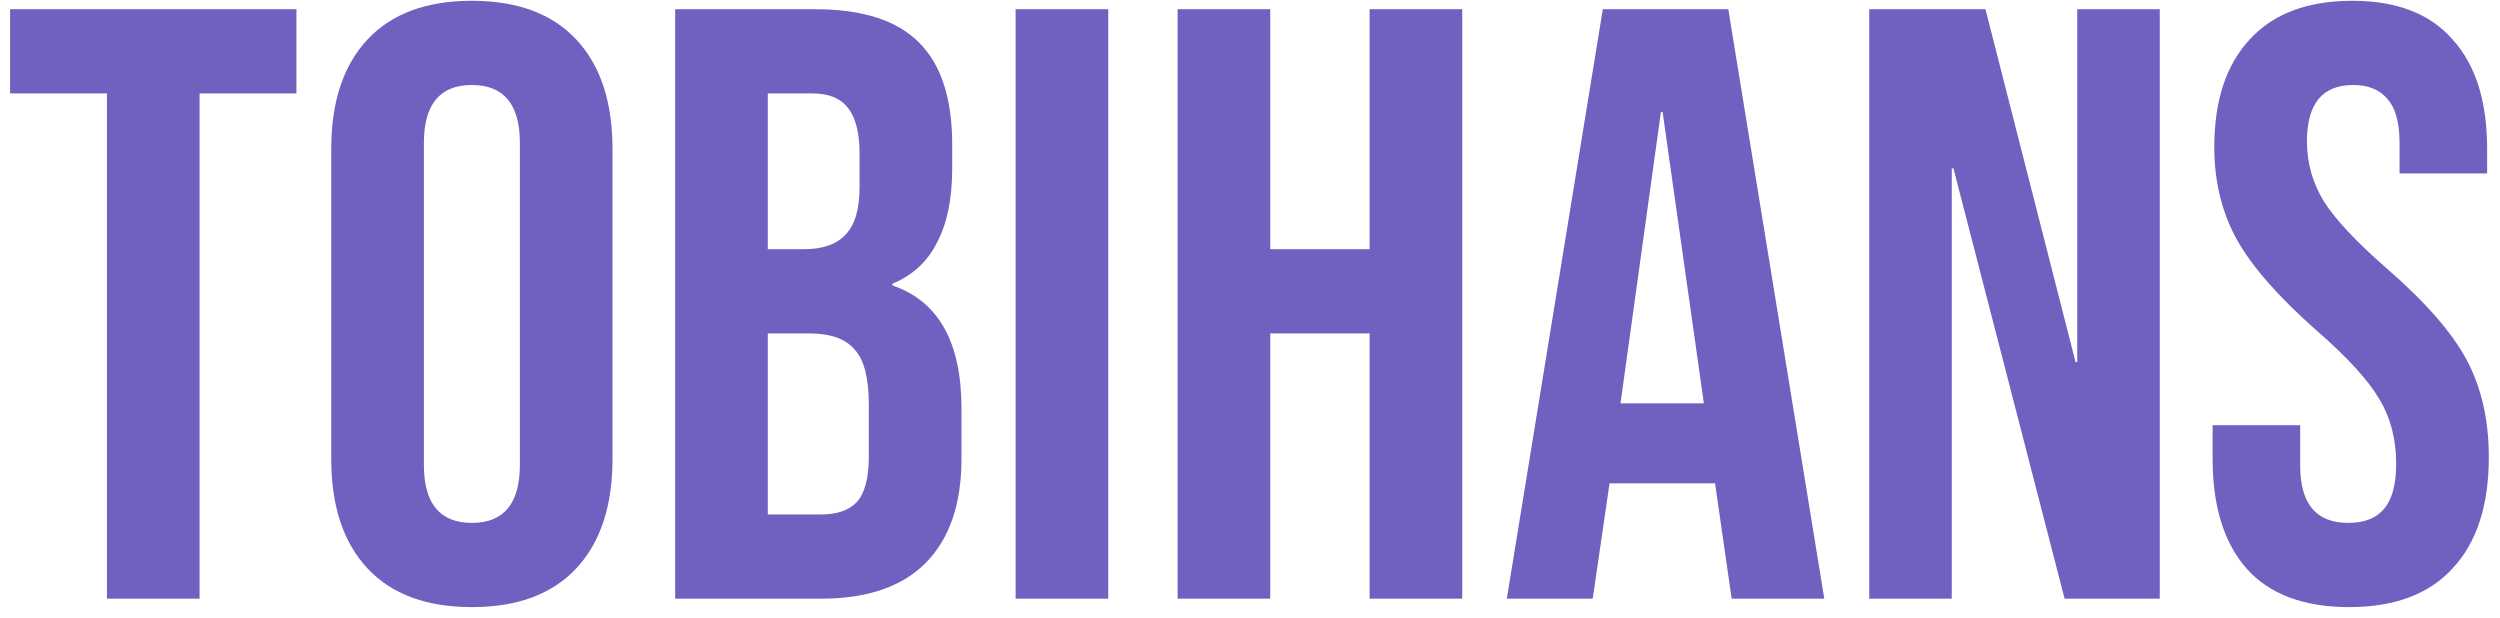 <svg width="190" height="47" viewBox="0 0 190 47" fill="none" xmlns="http://www.w3.org/2000/svg">
<path d="M8.128 7.1H0.768V0.7H22.528V7.1H15.168V45.5H8.128V7.1ZM35.862 46.14C32.407 46.14 29.761 45.159 27.927 43.196C26.092 41.233 25.174 38.46 25.174 34.876V11.324C25.174 7.74 26.092 4.967 27.927 3.004C29.761 1.041 32.407 0.06 35.862 0.06C39.319 0.06 41.964 1.041 43.798 3.004C45.633 4.967 46.55 7.74 46.55 11.324V34.876C46.55 38.46 45.633 41.233 43.798 43.196C41.964 45.159 39.319 46.14 35.862 46.14ZM35.862 39.74C38.294 39.74 39.511 38.268 39.511 35.324V10.876C39.511 7.932 38.294 6.46 35.862 6.46C33.431 6.46 32.215 7.932 32.215 10.876V35.324C32.215 38.268 33.431 39.74 35.862 39.74ZM51.312 0.7H61.935C65.562 0.7 68.207 1.553 69.871 3.26C71.535 4.924 72.368 7.505 72.368 11.004V12.796C72.368 15.1 71.984 16.977 71.216 18.428C70.49 19.879 69.359 20.924 67.823 21.564V21.692C71.322 22.887 73.072 26.001 73.072 31.036V34.876C73.072 38.332 72.154 40.977 70.32 42.812C68.528 44.604 65.882 45.5 62.383 45.5H51.312V0.7ZM61.103 18.94C62.511 18.94 63.557 18.577 64.24 17.852C64.965 17.127 65.328 15.911 65.328 14.204V11.708C65.328 10.087 65.029 8.913 64.431 8.188C63.877 7.463 62.981 7.1 61.743 7.1H58.352V18.94H61.103ZM62.383 39.1C63.621 39.1 64.538 38.78 65.135 38.14C65.733 37.457 66.031 36.305 66.031 34.684V30.78C66.031 28.732 65.669 27.324 64.944 26.556C64.261 25.745 63.109 25.34 61.487 25.34H58.352V39.1H62.383ZM77.186 0.7H84.227V45.5H77.186V0.7ZM89.499 0.7H96.539V18.94H104.091V0.7H111.131V45.5H104.091V25.34H96.539V45.5H89.499V0.7ZM121.814 0.7H131.35L138.646 45.5H131.606L130.326 36.604V36.732H122.326L121.046 45.5H114.518L121.814 0.7ZM129.494 30.652L126.358 8.508H126.23L123.158 30.652H129.494ZM142.062 0.7H150.894L157.742 27.516H157.87V0.7H164.142V45.5H156.91L148.462 12.796H148.334V45.5H142.062V0.7ZM178.526 46.14C175.113 46.14 172.531 45.18 170.782 43.26C169.033 41.297 168.158 38.503 168.158 34.876V32.316H174.814V35.388C174.814 38.289 176.03 39.74 178.462 39.74C179.657 39.74 180.553 39.399 181.15 38.716C181.79 37.991 182.11 36.839 182.11 35.26C182.11 33.383 181.683 31.74 180.83 30.332C179.977 28.881 178.398 27.153 176.094 25.148C173.193 22.588 171.166 20.284 170.014 18.236C168.862 16.145 168.286 13.799 168.286 11.196C168.286 7.655 169.182 4.924 170.974 3.004C172.766 1.041 175.369 0.06 178.782 0.06C182.153 0.06 184.691 1.041 186.398 3.004C188.147 4.924 189.022 7.697 189.022 11.324V13.18H182.366V10.876C182.366 9.34 182.067 8.231 181.47 7.548C180.873 6.823 179.998 6.46 178.846 6.46C176.499 6.46 175.326 7.889 175.326 10.748C175.326 12.369 175.753 13.884 176.606 15.292C177.502 16.7 179.102 18.407 181.406 20.412C184.35 22.972 186.377 25.297 187.486 27.388C188.595 29.479 189.15 31.932 189.15 34.748C189.15 38.417 188.233 41.233 186.398 43.196C184.606 45.159 181.982 46.14 178.526 46.14Z" fill="#6F61C0"/>
</svg>

